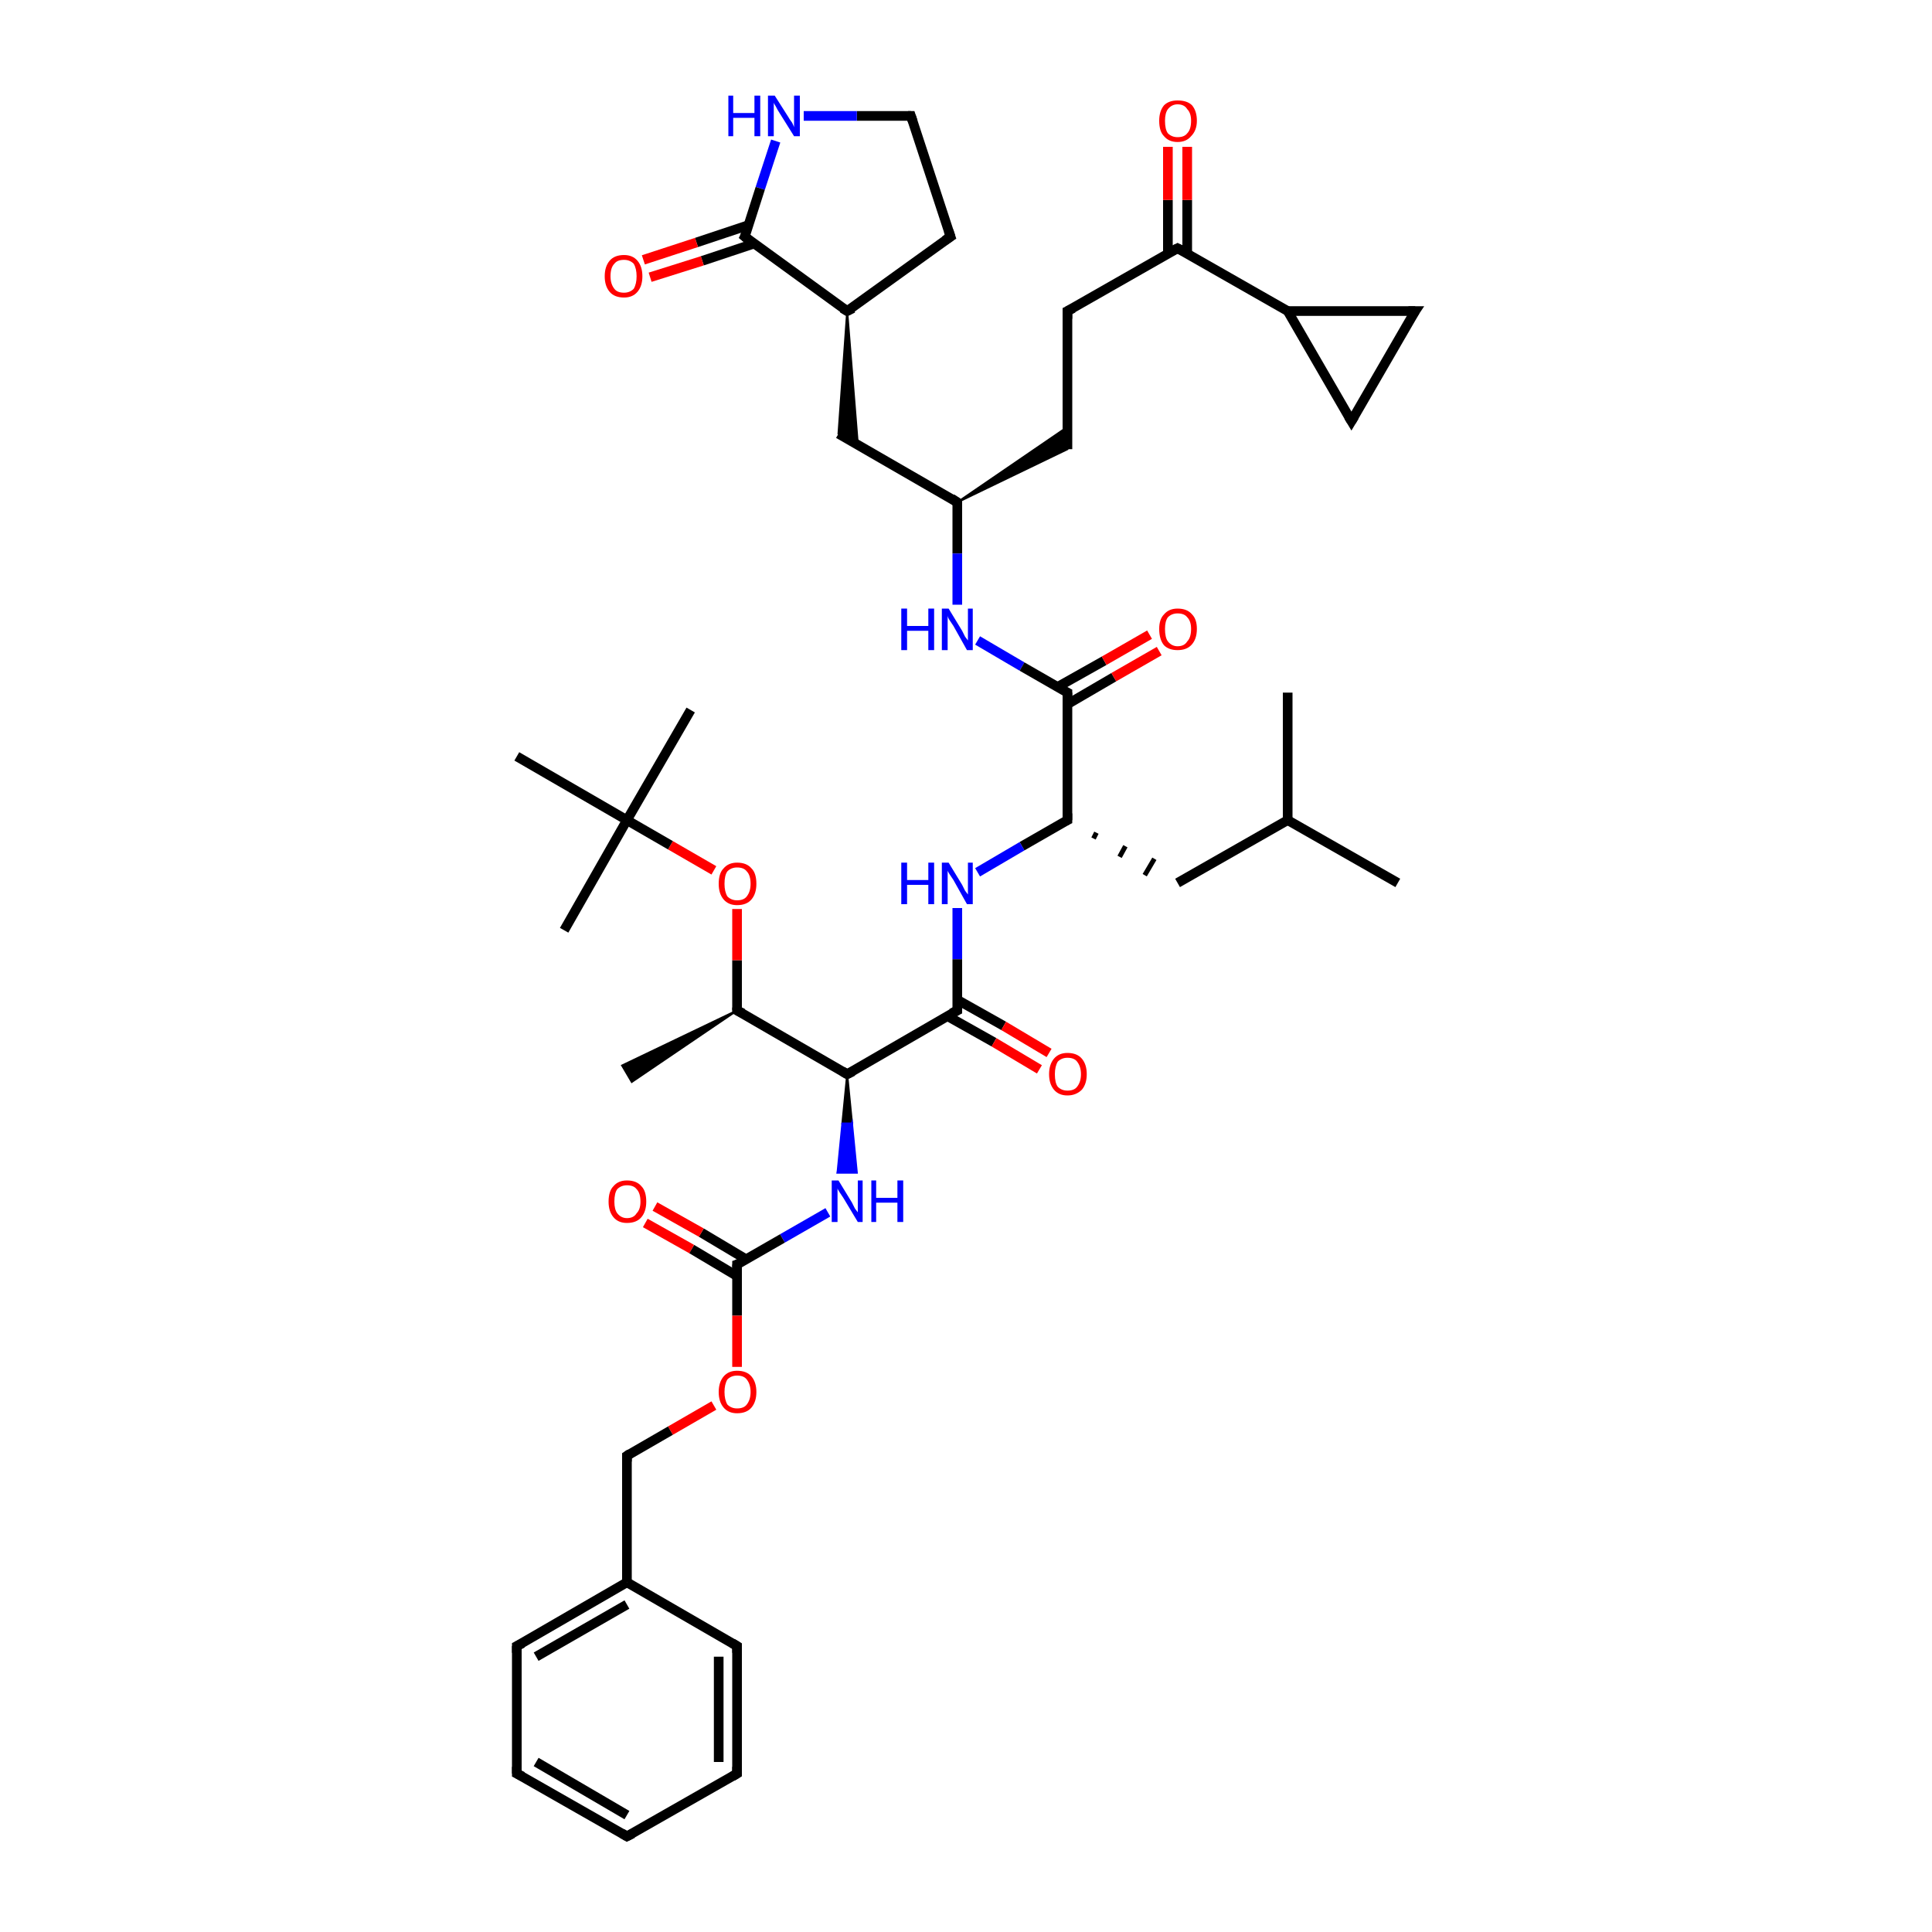 <?xml version='1.0' encoding='iso-8859-1'?>
<svg version='1.1' baseProfile='full'
              xmlns='http://www.w3.org/2000/svg'
                      xmlns:rdkit='http://www.rdkit.org/xml'
                      xmlns:xlink='http://www.w3.org/1999/xlink'
                  xml:space='preserve'
width='200px' height='200px' viewBox='0 0 200 200'>
<!-- END OF HEADER -->
<rect style='opacity:1.0;fill:#FFFFFF;stroke:none' width='200.0' height='200.0' x='0.0' y='0.0'> </rect>
<path class='bond-0 atom-29 atom-30' d='M 133.3,32.2 L 146.5,32.2' style='fill:none;fill-rule:evenodd;stroke:#000000;stroke-width:1.0px;stroke-linecap:butt;stroke-linejoin:miter;stroke-opacity:1' />
<path class='bond-1 atom-29 atom-31' d='M 133.3,32.2 L 139.9,43.6' style='fill:none;fill-rule:evenodd;stroke:#000000;stroke-width:1.0px;stroke-linecap:butt;stroke-linejoin:miter;stroke-opacity:1' />
<path class='bond-2 atom-29 atom-32' d='M 133.3,32.2 L 121.9,25.7' style='fill:none;fill-rule:evenodd;stroke:#000000;stroke-width:1.0px;stroke-linecap:butt;stroke-linejoin:miter;stroke-opacity:1' />
<path class='bond-3 atom-30 atom-31' d='M 146.5,32.2 L 139.9,43.6' style='fill:none;fill-rule:evenodd;stroke:#000000;stroke-width:1.0px;stroke-linecap:butt;stroke-linejoin:miter;stroke-opacity:1' />
<path class='bond-4 atom-32 atom-33' d='M 121.9,25.7 L 110.5,32.2' style='fill:none;fill-rule:evenodd;stroke:#000000;stroke-width:1.0px;stroke-linecap:butt;stroke-linejoin:miter;stroke-opacity:1' />
<path class='bond-5 atom-32 atom-43' d='M 122.9,26.2 L 122.9,20.7' style='fill:none;fill-rule:evenodd;stroke:#000000;stroke-width:1.0px;stroke-linecap:butt;stroke-linejoin:miter;stroke-opacity:1' />
<path class='bond-5 atom-32 atom-43' d='M 122.9,20.7 L 122.9,15.2' style='fill:none;fill-rule:evenodd;stroke:#FF0000;stroke-width:1.0px;stroke-linecap:butt;stroke-linejoin:miter;stroke-opacity:1' />
<path class='bond-5 atom-32 atom-43' d='M 120.9,26.2 L 120.9,20.7' style='fill:none;fill-rule:evenodd;stroke:#000000;stroke-width:1.0px;stroke-linecap:butt;stroke-linejoin:miter;stroke-opacity:1' />
<path class='bond-5 atom-32 atom-43' d='M 120.9,20.7 L 120.9,15.2' style='fill:none;fill-rule:evenodd;stroke:#FF0000;stroke-width:1.0px;stroke-linecap:butt;stroke-linejoin:miter;stroke-opacity:1' />
<path class='bond-6 atom-33 atom-34' d='M 110.5,32.2 L 110.5,46.5' style='fill:none;fill-rule:evenodd;stroke:#000000;stroke-width:1.0px;stroke-linecap:butt;stroke-linejoin:miter;stroke-opacity:1' />
<path class='bond-7 atom-35 atom-34' d='M 99.1,52.0 L 110.5,44.2 L 110.5,46.5 Z' style='fill:#000000;fill-rule:evenodd;fill-opacity:1;stroke:#000000;stroke-width:0.2px;stroke-linecap:butt;stroke-linejoin:miter;stroke-miterlimit:10;stroke-opacity:1;' />
<path class='bond-8 atom-35 atom-36' d='M 99.1,52.0 L 86.8,44.9' style='fill:none;fill-rule:evenodd;stroke:#000000;stroke-width:1.0px;stroke-linecap:butt;stroke-linejoin:miter;stroke-opacity:1' />
<path class='bond-9 atom-35 atom-44' d='M 99.1,52.0 L 99.1,57.3' style='fill:none;fill-rule:evenodd;stroke:#000000;stroke-width:1.0px;stroke-linecap:butt;stroke-linejoin:miter;stroke-opacity:1' />
<path class='bond-9 atom-35 atom-44' d='M 99.1,57.3 L 99.1,62.6' style='fill:none;fill-rule:evenodd;stroke:#0000FF;stroke-width:1.0px;stroke-linecap:butt;stroke-linejoin:miter;stroke-opacity:1' />
<path class='bond-10 atom-37 atom-36' d='M 87.7,32.2 L 88.8,46.0 L 86.8,44.9 Z' style='fill:#000000;fill-rule:evenodd;fill-opacity:1;stroke:#000000;stroke-width:0.2px;stroke-linecap:butt;stroke-linejoin:miter;stroke-miterlimit:10;stroke-opacity:1;' />
<path class='bond-11 atom-37 atom-38' d='M 87.7,32.2 L 98.4,24.5' style='fill:none;fill-rule:evenodd;stroke:#000000;stroke-width:1.0px;stroke-linecap:butt;stroke-linejoin:miter;stroke-opacity:1' />
<path class='bond-12 atom-37 atom-41' d='M 87.7,32.2 L 77.1,24.5' style='fill:none;fill-rule:evenodd;stroke:#000000;stroke-width:1.0px;stroke-linecap:butt;stroke-linejoin:miter;stroke-opacity:1' />
<path class='bond-13 atom-38 atom-39' d='M 98.4,24.5 L 94.3,12.0' style='fill:none;fill-rule:evenodd;stroke:#000000;stroke-width:1.0px;stroke-linecap:butt;stroke-linejoin:miter;stroke-opacity:1' />
<path class='bond-14 atom-39 atom-40' d='M 94.3,12.0 L 88.7,12.0' style='fill:none;fill-rule:evenodd;stroke:#000000;stroke-width:1.0px;stroke-linecap:butt;stroke-linejoin:miter;stroke-opacity:1' />
<path class='bond-14 atom-39 atom-40' d='M 88.7,12.0 L 83.2,12.0' style='fill:none;fill-rule:evenodd;stroke:#0000FF;stroke-width:1.0px;stroke-linecap:butt;stroke-linejoin:miter;stroke-opacity:1' />
<path class='bond-15 atom-40 atom-41' d='M 80.3,14.6 L 78.7,19.5' style='fill:none;fill-rule:evenodd;stroke:#0000FF;stroke-width:1.0px;stroke-linecap:butt;stroke-linejoin:miter;stroke-opacity:1' />
<path class='bond-15 atom-40 atom-41' d='M 78.7,19.5 L 77.1,24.5' style='fill:none;fill-rule:evenodd;stroke:#000000;stroke-width:1.0px;stroke-linecap:butt;stroke-linejoin:miter;stroke-opacity:1' />
<path class='bond-16 atom-41 atom-42' d='M 77.5,23.3 L 72.1,25.1' style='fill:none;fill-rule:evenodd;stroke:#000000;stroke-width:1.0px;stroke-linecap:butt;stroke-linejoin:miter;stroke-opacity:1' />
<path class='bond-16 atom-41 atom-42' d='M 72.1,25.1 L 66.6,26.9' style='fill:none;fill-rule:evenodd;stroke:#FF0000;stroke-width:1.0px;stroke-linecap:butt;stroke-linejoin:miter;stroke-opacity:1' />
<path class='bond-16 atom-41 atom-42' d='M 78.1,25.2 L 72.7,27.0' style='fill:none;fill-rule:evenodd;stroke:#000000;stroke-width:1.0px;stroke-linecap:butt;stroke-linejoin:miter;stroke-opacity:1' />
<path class='bond-16 atom-41 atom-42' d='M 72.7,27.0 L 67.3,28.7' style='fill:none;fill-rule:evenodd;stroke:#FF0000;stroke-width:1.0px;stroke-linecap:butt;stroke-linejoin:miter;stroke-opacity:1' />
<path class='bond-17 atom-44 atom-23' d='M 101.2,66.3 L 105.8,69.0' style='fill:none;fill-rule:evenodd;stroke:#0000FF;stroke-width:1.0px;stroke-linecap:butt;stroke-linejoin:miter;stroke-opacity:1' />
<path class='bond-17 atom-44 atom-23' d='M 105.8,69.0 L 110.5,71.7' style='fill:none;fill-rule:evenodd;stroke:#000000;stroke-width:1.0px;stroke-linecap:butt;stroke-linejoin:miter;stroke-opacity:1' />
<path class='bond-18 atom-23 atom-24' d='M 110.5,72.9 L 115.3,70.1' style='fill:none;fill-rule:evenodd;stroke:#000000;stroke-width:1.0px;stroke-linecap:butt;stroke-linejoin:miter;stroke-opacity:1' />
<path class='bond-18 atom-23 atom-24' d='M 115.3,70.1 L 120.0,67.4' style='fill:none;fill-rule:evenodd;stroke:#FF0000;stroke-width:1.0px;stroke-linecap:butt;stroke-linejoin:miter;stroke-opacity:1' />
<path class='bond-18 atom-23 atom-24' d='M 109.5,71.1 L 114.3,68.4' style='fill:none;fill-rule:evenodd;stroke:#000000;stroke-width:1.0px;stroke-linecap:butt;stroke-linejoin:miter;stroke-opacity:1' />
<path class='bond-18 atom-23 atom-24' d='M 114.3,68.4 L 119.0,65.7' style='fill:none;fill-rule:evenodd;stroke:#FF0000;stroke-width:1.0px;stroke-linecap:butt;stroke-linejoin:miter;stroke-opacity:1' />
<path class='bond-19 atom-23 atom-22' d='M 110.5,71.7 L 110.5,84.9' style='fill:none;fill-rule:evenodd;stroke:#000000;stroke-width:1.0px;stroke-linecap:butt;stroke-linejoin:miter;stroke-opacity:1' />
<path class='bond-20 atom-22 atom-25' d='M 113.2,86.8 L 113.5,86.2' style='fill:none;fill-rule:evenodd;stroke:#000000;stroke-width:0.5px;stroke-linecap:butt;stroke-linejoin:miter;stroke-opacity:1' />
<path class='bond-20 atom-22 atom-25' d='M 115.9,88.7 L 116.5,87.6' style='fill:none;fill-rule:evenodd;stroke:#000000;stroke-width:0.5px;stroke-linecap:butt;stroke-linejoin:miter;stroke-opacity:1' />
<path class='bond-20 atom-22 atom-25' d='M 118.5,90.6 L 119.5,88.9' style='fill:none;fill-rule:evenodd;stroke:#000000;stroke-width:0.5px;stroke-linecap:butt;stroke-linejoin:miter;stroke-opacity:1' />
<path class='bond-21 atom-22 atom-21' d='M 110.5,84.9 L 105.8,87.6' style='fill:none;fill-rule:evenodd;stroke:#000000;stroke-width:1.0px;stroke-linecap:butt;stroke-linejoin:miter;stroke-opacity:1' />
<path class='bond-21 atom-22 atom-21' d='M 105.8,87.6 L 101.2,90.3' style='fill:none;fill-rule:evenodd;stroke:#0000FF;stroke-width:1.0px;stroke-linecap:butt;stroke-linejoin:miter;stroke-opacity:1' />
<path class='bond-22 atom-25 atom-26' d='M 121.9,91.4 L 133.3,84.9' style='fill:none;fill-rule:evenodd;stroke:#000000;stroke-width:1.0px;stroke-linecap:butt;stroke-linejoin:miter;stroke-opacity:1' />
<path class='bond-23 atom-26 atom-27' d='M 133.3,84.9 L 144.7,91.4' style='fill:none;fill-rule:evenodd;stroke:#000000;stroke-width:1.0px;stroke-linecap:butt;stroke-linejoin:miter;stroke-opacity:1' />
<path class='bond-24 atom-26 atom-28' d='M 133.3,84.9 L 133.3,71.7' style='fill:none;fill-rule:evenodd;stroke:#000000;stroke-width:1.0px;stroke-linecap:butt;stroke-linejoin:miter;stroke-opacity:1' />
<path class='bond-25 atom-21 atom-12' d='M 99.1,94.0 L 99.1,99.3' style='fill:none;fill-rule:evenodd;stroke:#0000FF;stroke-width:1.0px;stroke-linecap:butt;stroke-linejoin:miter;stroke-opacity:1' />
<path class='bond-25 atom-21 atom-12' d='M 99.1,99.3 L 99.1,104.6' style='fill:none;fill-rule:evenodd;stroke:#000000;stroke-width:1.0px;stroke-linecap:butt;stroke-linejoin:miter;stroke-opacity:1' />
<path class='bond-26 atom-12 atom-13' d='M 98.1,105.2 L 102.9,107.9' style='fill:none;fill-rule:evenodd;stroke:#000000;stroke-width:1.0px;stroke-linecap:butt;stroke-linejoin:miter;stroke-opacity:1' />
<path class='bond-26 atom-12 atom-13' d='M 102.9,107.9 L 107.6,110.7' style='fill:none;fill-rule:evenodd;stroke:#FF0000;stroke-width:1.0px;stroke-linecap:butt;stroke-linejoin:miter;stroke-opacity:1' />
<path class='bond-26 atom-12 atom-13' d='M 99.1,103.5 L 103.9,106.2' style='fill:none;fill-rule:evenodd;stroke:#000000;stroke-width:1.0px;stroke-linecap:butt;stroke-linejoin:miter;stroke-opacity:1' />
<path class='bond-26 atom-12 atom-13' d='M 103.9,106.2 L 108.6,109.0' style='fill:none;fill-rule:evenodd;stroke:#FF0000;stroke-width:1.0px;stroke-linecap:butt;stroke-linejoin:miter;stroke-opacity:1' />
<path class='bond-27 atom-12 atom-11' d='M 99.1,104.6 L 87.7,111.2' style='fill:none;fill-rule:evenodd;stroke:#000000;stroke-width:1.0px;stroke-linecap:butt;stroke-linejoin:miter;stroke-opacity:1' />
<path class='bond-28 atom-11 atom-14' d='M 87.7,111.2 L 76.3,104.6' style='fill:none;fill-rule:evenodd;stroke:#000000;stroke-width:1.0px;stroke-linecap:butt;stroke-linejoin:miter;stroke-opacity:1' />
<path class='bond-29 atom-11 atom-10' d='M 87.7,111.2 L 88.2,116.3 L 87.2,116.3 Z' style='fill:#000000;fill-rule:evenodd;fill-opacity:1;stroke:#000000;stroke-width:0.2px;stroke-linecap:butt;stroke-linejoin:miter;stroke-miterlimit:10;stroke-opacity:1;' />
<path class='bond-29 atom-11 atom-10' d='M 88.2,116.3 L 86.7,121.4 L 88.7,121.4 Z' style='fill:#0000FF;fill-rule:evenodd;fill-opacity:1;stroke:#0000FF;stroke-width:0.2px;stroke-linecap:butt;stroke-linejoin:miter;stroke-miterlimit:10;stroke-opacity:1;' />
<path class='bond-29 atom-11 atom-10' d='M 88.2,116.3 L 87.2,116.3 L 86.7,121.4 Z' style='fill:#0000FF;fill-rule:evenodd;fill-opacity:1;stroke:#0000FF;stroke-width:0.2px;stroke-linecap:butt;stroke-linejoin:miter;stroke-miterlimit:10;stroke-opacity:1;' />
<path class='bond-30 atom-14 atom-16' d='M 76.3,104.6 L 65.4,112.0 L 64.4,110.3 Z' style='fill:#000000;fill-rule:evenodd;fill-opacity:1;stroke:#000000;stroke-width:0.2px;stroke-linecap:butt;stroke-linejoin:miter;stroke-miterlimit:10;stroke-opacity:1;' />
<path class='bond-31 atom-14 atom-15' d='M 76.3,104.6 L 76.3,99.4' style='fill:none;fill-rule:evenodd;stroke:#000000;stroke-width:1.0px;stroke-linecap:butt;stroke-linejoin:miter;stroke-opacity:1' />
<path class='bond-31 atom-14 atom-15' d='M 76.3,99.4 L 76.3,94.1' style='fill:none;fill-rule:evenodd;stroke:#FF0000;stroke-width:1.0px;stroke-linecap:butt;stroke-linejoin:miter;stroke-opacity:1' />
<path class='bond-32 atom-15 atom-17' d='M 73.9,90.1 L 69.4,87.5' style='fill:none;fill-rule:evenodd;stroke:#FF0000;stroke-width:1.0px;stroke-linecap:butt;stroke-linejoin:miter;stroke-opacity:1' />
<path class='bond-32 atom-15 atom-17' d='M 69.4,87.5 L 64.9,84.9' style='fill:none;fill-rule:evenodd;stroke:#000000;stroke-width:1.0px;stroke-linecap:butt;stroke-linejoin:miter;stroke-opacity:1' />
<path class='bond-33 atom-17 atom-18' d='M 64.9,84.9 L 53.5,78.3' style='fill:none;fill-rule:evenodd;stroke:#000000;stroke-width:1.0px;stroke-linecap:butt;stroke-linejoin:miter;stroke-opacity:1' />
<path class='bond-34 atom-17 atom-19' d='M 64.9,84.9 L 71.5,73.5' style='fill:none;fill-rule:evenodd;stroke:#000000;stroke-width:1.0px;stroke-linecap:butt;stroke-linejoin:miter;stroke-opacity:1' />
<path class='bond-35 atom-17 atom-20' d='M 64.9,84.9 L 58.4,96.3' style='fill:none;fill-rule:evenodd;stroke:#000000;stroke-width:1.0px;stroke-linecap:butt;stroke-linejoin:miter;stroke-opacity:1' />
<path class='bond-36 atom-10 atom-0' d='M 85.7,125.5 L 81.0,128.2' style='fill:none;fill-rule:evenodd;stroke:#0000FF;stroke-width:1.0px;stroke-linecap:butt;stroke-linejoin:miter;stroke-opacity:1' />
<path class='bond-36 atom-10 atom-0' d='M 81.0,128.2 L 76.3,130.9' style='fill:none;fill-rule:evenodd;stroke:#000000;stroke-width:1.0px;stroke-linecap:butt;stroke-linejoin:miter;stroke-opacity:1' />
<path class='bond-37 atom-0 atom-1' d='M 77.3,130.4 L 72.6,127.6' style='fill:none;fill-rule:evenodd;stroke:#000000;stroke-width:1.0px;stroke-linecap:butt;stroke-linejoin:miter;stroke-opacity:1' />
<path class='bond-37 atom-0 atom-1' d='M 72.6,127.6 L 67.8,124.9' style='fill:none;fill-rule:evenodd;stroke:#FF0000;stroke-width:1.0px;stroke-linecap:butt;stroke-linejoin:miter;stroke-opacity:1' />
<path class='bond-37 atom-0 atom-1' d='M 76.3,132.1 L 71.6,129.3' style='fill:none;fill-rule:evenodd;stroke:#000000;stroke-width:1.0px;stroke-linecap:butt;stroke-linejoin:miter;stroke-opacity:1' />
<path class='bond-37 atom-0 atom-1' d='M 71.6,129.3 L 66.8,126.6' style='fill:none;fill-rule:evenodd;stroke:#FF0000;stroke-width:1.0px;stroke-linecap:butt;stroke-linejoin:miter;stroke-opacity:1' />
<path class='bond-38 atom-0 atom-2' d='M 76.3,130.9 L 76.3,136.2' style='fill:none;fill-rule:evenodd;stroke:#000000;stroke-width:1.0px;stroke-linecap:butt;stroke-linejoin:miter;stroke-opacity:1' />
<path class='bond-38 atom-0 atom-2' d='M 76.3,136.2 L 76.3,141.5' style='fill:none;fill-rule:evenodd;stroke:#FF0000;stroke-width:1.0px;stroke-linecap:butt;stroke-linejoin:miter;stroke-opacity:1' />
<path class='bond-39 atom-2 atom-3' d='M 73.9,145.5 L 69.4,148.1' style='fill:none;fill-rule:evenodd;stroke:#FF0000;stroke-width:1.0px;stroke-linecap:butt;stroke-linejoin:miter;stroke-opacity:1' />
<path class='bond-39 atom-2 atom-3' d='M 69.4,148.1 L 64.9,150.7' style='fill:none;fill-rule:evenodd;stroke:#000000;stroke-width:1.0px;stroke-linecap:butt;stroke-linejoin:miter;stroke-opacity:1' />
<path class='bond-40 atom-3 atom-4' d='M 64.9,150.7 L 64.9,163.8' style='fill:none;fill-rule:evenodd;stroke:#000000;stroke-width:1.0px;stroke-linecap:butt;stroke-linejoin:miter;stroke-opacity:1' />
<path class='bond-41 atom-4 atom-5' d='M 64.9,163.8 L 53.5,170.4' style='fill:none;fill-rule:evenodd;stroke:#000000;stroke-width:1.0px;stroke-linecap:butt;stroke-linejoin:miter;stroke-opacity:1' />
<path class='bond-41 atom-4 atom-5' d='M 64.9,166.1 L 55.5,171.5' style='fill:none;fill-rule:evenodd;stroke:#000000;stroke-width:1.0px;stroke-linecap:butt;stroke-linejoin:miter;stroke-opacity:1' />
<path class='bond-42 atom-4 atom-9' d='M 64.9,163.8 L 76.3,170.4' style='fill:none;fill-rule:evenodd;stroke:#000000;stroke-width:1.0px;stroke-linecap:butt;stroke-linejoin:miter;stroke-opacity:1' />
<path class='bond-43 atom-5 atom-6' d='M 53.5,170.4 L 53.5,183.6' style='fill:none;fill-rule:evenodd;stroke:#000000;stroke-width:1.0px;stroke-linecap:butt;stroke-linejoin:miter;stroke-opacity:1' />
<path class='bond-44 atom-6 atom-7' d='M 53.5,183.6 L 64.9,190.1' style='fill:none;fill-rule:evenodd;stroke:#000000;stroke-width:1.0px;stroke-linecap:butt;stroke-linejoin:miter;stroke-opacity:1' />
<path class='bond-44 atom-6 atom-7' d='M 55.5,182.4 L 64.9,187.9' style='fill:none;fill-rule:evenodd;stroke:#000000;stroke-width:1.0px;stroke-linecap:butt;stroke-linejoin:miter;stroke-opacity:1' />
<path class='bond-45 atom-7 atom-8' d='M 64.9,190.1 L 76.3,183.6' style='fill:none;fill-rule:evenodd;stroke:#000000;stroke-width:1.0px;stroke-linecap:butt;stroke-linejoin:miter;stroke-opacity:1' />
<path class='bond-46 atom-8 atom-9' d='M 76.3,183.6 L 76.3,170.4' style='fill:none;fill-rule:evenodd;stroke:#000000;stroke-width:1.0px;stroke-linecap:butt;stroke-linejoin:miter;stroke-opacity:1' />
<path class='bond-46 atom-8 atom-9' d='M 74.4,182.4 L 74.4,171.5' style='fill:none;fill-rule:evenodd;stroke:#000000;stroke-width:1.0px;stroke-linecap:butt;stroke-linejoin:miter;stroke-opacity:1' />
<path d='M 76.6,130.8 L 76.3,130.9 L 76.3,131.2' style='fill:none;stroke:#000000;stroke-width:1.0px;stroke-linecap:butt;stroke-linejoin:miter;stroke-miterlimit:10;stroke-opacity:1;' />
<path d='M 65.2,150.5 L 64.9,150.7 L 64.9,151.3' style='fill:none;stroke:#000000;stroke-width:1.0px;stroke-linecap:butt;stroke-linejoin:miter;stroke-miterlimit:10;stroke-opacity:1;' />
<path d='M 54.1,170.1 L 53.5,170.4 L 53.5,171.1' style='fill:none;stroke:#000000;stroke-width:1.0px;stroke-linecap:butt;stroke-linejoin:miter;stroke-miterlimit:10;stroke-opacity:1;' />
<path d='M 53.5,182.9 L 53.5,183.6 L 54.1,183.9' style='fill:none;stroke:#000000;stroke-width:1.0px;stroke-linecap:butt;stroke-linejoin:miter;stroke-miterlimit:10;stroke-opacity:1;' />
<path d='M 64.4,189.8 L 64.9,190.1 L 65.5,189.8' style='fill:none;stroke:#000000;stroke-width:1.0px;stroke-linecap:butt;stroke-linejoin:miter;stroke-miterlimit:10;stroke-opacity:1;' />
<path d='M 75.8,183.9 L 76.3,183.6 L 76.3,182.9' style='fill:none;stroke:#000000;stroke-width:1.0px;stroke-linecap:butt;stroke-linejoin:miter;stroke-miterlimit:10;stroke-opacity:1;' />
<path d='M 75.8,170.1 L 76.3,170.4 L 76.3,171.1' style='fill:none;stroke:#000000;stroke-width:1.0px;stroke-linecap:butt;stroke-linejoin:miter;stroke-miterlimit:10;stroke-opacity:1;' />
<path d='M 88.3,110.9 L 87.7,111.2 L 87.2,110.9' style='fill:none;stroke:#000000;stroke-width:1.0px;stroke-linecap:butt;stroke-linejoin:miter;stroke-miterlimit:10;stroke-opacity:1;' />
<path d='M 99.1,104.3 L 99.1,104.6 L 98.5,104.9' style='fill:none;stroke:#000000;stroke-width:1.0px;stroke-linecap:butt;stroke-linejoin:miter;stroke-miterlimit:10;stroke-opacity:1;' />
<path d='M 76.9,104.9 L 76.3,104.6 L 76.3,104.3' style='fill:none;stroke:#000000;stroke-width:1.0px;stroke-linecap:butt;stroke-linejoin:miter;stroke-miterlimit:10;stroke-opacity:1;' />
<path d='M 110.5,84.2 L 110.5,84.9 L 110.3,85.0' style='fill:none;stroke:#000000;stroke-width:1.0px;stroke-linecap:butt;stroke-linejoin:miter;stroke-miterlimit:10;stroke-opacity:1;' />
<path d='M 110.3,71.6 L 110.5,71.7 L 110.5,72.4' style='fill:none;stroke:#000000;stroke-width:1.0px;stroke-linecap:butt;stroke-linejoin:miter;stroke-miterlimit:10;stroke-opacity:1;' />
<path d='M 145.8,32.2 L 146.5,32.2 L 146.1,32.8' style='fill:none;stroke:#000000;stroke-width:1.0px;stroke-linecap:butt;stroke-linejoin:miter;stroke-miterlimit:10;stroke-opacity:1;' />
<path d='M 139.6,43.1 L 139.9,43.6 L 140.2,43.1' style='fill:none;stroke:#000000;stroke-width:1.0px;stroke-linecap:butt;stroke-linejoin:miter;stroke-miterlimit:10;stroke-opacity:1;' />
<path d='M 122.5,26.0 L 121.9,25.7 L 121.3,26.0' style='fill:none;stroke:#000000;stroke-width:1.0px;stroke-linecap:butt;stroke-linejoin:miter;stroke-miterlimit:10;stroke-opacity:1;' />
<path d='M 111.1,31.9 L 110.5,32.2 L 110.5,33.0' style='fill:none;stroke:#000000;stroke-width:1.0px;stroke-linecap:butt;stroke-linejoin:miter;stroke-miterlimit:10;stroke-opacity:1;' />
<path d='M 98.5,51.6 L 99.1,52.0 L 99.1,52.2' style='fill:none;stroke:#000000;stroke-width:1.0px;stroke-linecap:butt;stroke-linejoin:miter;stroke-miterlimit:10;stroke-opacity:1;' />
<path d='M 88.3,31.9 L 87.7,32.2 L 87.2,31.9' style='fill:none;stroke:#000000;stroke-width:1.0px;stroke-linecap:butt;stroke-linejoin:miter;stroke-miterlimit:10;stroke-opacity:1;' />
<path d='M 97.8,24.9 L 98.4,24.5 L 98.2,23.9' style='fill:none;stroke:#000000;stroke-width:1.0px;stroke-linecap:butt;stroke-linejoin:miter;stroke-miterlimit:10;stroke-opacity:1;' />
<path d='M 94.5,12.6 L 94.3,12.0 L 94.0,12.0' style='fill:none;stroke:#000000;stroke-width:1.0px;stroke-linecap:butt;stroke-linejoin:miter;stroke-miterlimit:10;stroke-opacity:1;' />
<path d='M 77.6,24.9 L 77.1,24.5 L 77.2,24.3' style='fill:none;stroke:#000000;stroke-width:1.0px;stroke-linecap:butt;stroke-linejoin:miter;stroke-miterlimit:10;stroke-opacity:1;' />
<path class='atom-1' d='M 63.0 124.4
Q 63.0 123.3, 63.5 122.8
Q 64.0 122.2, 64.9 122.2
Q 65.9 122.2, 66.4 122.8
Q 66.9 123.3, 66.9 124.4
Q 66.9 125.4, 66.4 126.0
Q 65.9 126.6, 64.9 126.6
Q 64.0 126.6, 63.5 126.0
Q 63.0 125.4, 63.0 124.4
M 64.9 126.1
Q 65.6 126.1, 65.9 125.6
Q 66.3 125.2, 66.3 124.4
Q 66.3 123.5, 65.9 123.1
Q 65.6 122.7, 64.9 122.7
Q 64.3 122.7, 63.9 123.1
Q 63.6 123.5, 63.6 124.4
Q 63.6 125.2, 63.9 125.6
Q 64.3 126.1, 64.9 126.1
' fill='#FF0000'/>
<path class='atom-2' d='M 74.4 144.1
Q 74.4 143.1, 74.9 142.5
Q 75.4 141.9, 76.3 141.9
Q 77.3 141.9, 77.8 142.5
Q 78.3 143.1, 78.3 144.1
Q 78.3 145.1, 77.8 145.7
Q 77.3 146.3, 76.3 146.3
Q 75.4 146.3, 74.9 145.7
Q 74.4 145.1, 74.4 144.1
M 76.3 145.8
Q 77.0 145.8, 77.3 145.4
Q 77.7 144.9, 77.7 144.1
Q 77.7 143.3, 77.3 142.8
Q 77.0 142.4, 76.3 142.4
Q 75.7 142.4, 75.3 142.8
Q 75.0 143.3, 75.0 144.1
Q 75.0 144.9, 75.3 145.4
Q 75.7 145.8, 76.3 145.8
' fill='#FF0000'/>
<path class='atom-10' d='M 86.8 122.2
L 88.2 124.5
Q 88.3 124.7, 88.5 125.1
Q 88.8 125.5, 88.8 125.5
L 88.8 122.2
L 89.3 122.2
L 89.3 126.5
L 88.8 126.5
L 87.3 124.0
Q 87.1 123.7, 86.9 123.4
Q 86.7 123.1, 86.7 123.0
L 86.7 126.5
L 86.1 126.5
L 86.1 122.2
L 86.8 122.2
' fill='#0000FF'/>
<path class='atom-10' d='M 90.2 122.2
L 90.7 122.2
L 90.7 124.0
L 92.9 124.0
L 92.9 122.2
L 93.5 122.2
L 93.5 126.5
L 92.9 126.5
L 92.9 124.5
L 90.7 124.5
L 90.7 126.5
L 90.2 126.5
L 90.2 122.2
' fill='#0000FF'/>
<path class='atom-13' d='M 108.6 111.2
Q 108.6 110.2, 109.1 109.6
Q 109.6 109.0, 110.5 109.0
Q 111.5 109.0, 112.0 109.6
Q 112.5 110.2, 112.5 111.2
Q 112.5 112.2, 112.0 112.8
Q 111.4 113.4, 110.5 113.4
Q 109.6 113.4, 109.1 112.8
Q 108.6 112.2, 108.6 111.2
M 110.5 112.9
Q 111.2 112.9, 111.5 112.5
Q 111.9 112.0, 111.9 111.2
Q 111.9 110.4, 111.5 109.9
Q 111.2 109.5, 110.5 109.5
Q 109.9 109.5, 109.5 109.9
Q 109.2 110.4, 109.2 111.2
Q 109.2 112.1, 109.5 112.5
Q 109.9 112.9, 110.5 112.9
' fill='#FF0000'/>
<path class='atom-15' d='M 74.4 91.5
Q 74.4 90.4, 74.9 89.9
Q 75.4 89.3, 76.3 89.3
Q 77.3 89.3, 77.8 89.9
Q 78.3 90.4, 78.3 91.5
Q 78.3 92.5, 77.8 93.1
Q 77.3 93.7, 76.3 93.7
Q 75.4 93.7, 74.9 93.1
Q 74.4 92.5, 74.4 91.5
M 76.3 93.2
Q 77.0 93.2, 77.3 92.8
Q 77.7 92.3, 77.7 91.5
Q 77.7 90.6, 77.3 90.2
Q 77.0 89.8, 76.3 89.8
Q 75.7 89.8, 75.3 90.2
Q 75.0 90.6, 75.0 91.5
Q 75.0 92.3, 75.3 92.8
Q 75.7 93.2, 76.3 93.2
' fill='#FF0000'/>
<path class='atom-21' d='M 93.3 89.3
L 93.9 89.3
L 93.9 91.1
L 96.1 91.1
L 96.1 89.3
L 96.7 89.3
L 96.7 93.6
L 96.1 93.6
L 96.1 91.6
L 93.9 91.6
L 93.9 93.6
L 93.3 93.6
L 93.3 89.3
' fill='#0000FF'/>
<path class='atom-21' d='M 98.2 89.3
L 99.6 91.6
Q 99.7 91.8, 99.9 92.2
Q 100.2 92.6, 100.2 92.6
L 100.2 89.3
L 100.7 89.3
L 100.7 93.6
L 100.1 93.6
L 98.7 91.1
Q 98.5 90.8, 98.3 90.5
Q 98.1 90.2, 98.1 90.1
L 98.1 93.6
L 97.5 93.6
L 97.5 89.3
L 98.2 89.3
' fill='#0000FF'/>
<path class='atom-24' d='M 120.0 65.1
Q 120.0 64.1, 120.5 63.6
Q 121.0 63.0, 121.9 63.0
Q 122.9 63.0, 123.4 63.6
Q 123.9 64.1, 123.9 65.1
Q 123.9 66.2, 123.3 66.8
Q 122.8 67.3, 121.9 67.3
Q 121.0 67.3, 120.5 66.8
Q 120.0 66.2, 120.0 65.1
M 121.9 66.9
Q 122.6 66.9, 122.9 66.4
Q 123.3 66.0, 123.3 65.1
Q 123.3 64.3, 122.9 63.9
Q 122.6 63.5, 121.9 63.5
Q 121.3 63.5, 120.9 63.9
Q 120.6 64.3, 120.6 65.1
Q 120.6 66.0, 120.9 66.4
Q 121.3 66.9, 121.9 66.9
' fill='#FF0000'/>
<path class='atom-40' d='M 75.4 9.9
L 75.9 9.9
L 75.9 11.7
L 78.1 11.7
L 78.1 9.9
L 78.7 9.9
L 78.7 14.1
L 78.1 14.1
L 78.1 12.2
L 75.9 12.2
L 75.9 14.1
L 75.4 14.1
L 75.4 9.9
' fill='#0000FF'/>
<path class='atom-40' d='M 80.2 9.9
L 81.6 12.1
Q 81.7 12.3, 82.0 12.7
Q 82.2 13.1, 82.2 13.2
L 82.2 9.9
L 82.8 9.9
L 82.8 14.1
L 82.2 14.1
L 80.7 11.7
Q 80.5 11.4, 80.3 11.0
Q 80.1 10.7, 80.1 10.6
L 80.1 14.1
L 79.5 14.1
L 79.5 9.9
L 80.2 9.9
' fill='#0000FF'/>
<path class='atom-42' d='M 62.6 28.6
Q 62.6 27.6, 63.1 27.0
Q 63.6 26.4, 64.6 26.4
Q 65.5 26.4, 66.0 27.0
Q 66.5 27.6, 66.5 28.6
Q 66.5 29.6, 66.0 30.2
Q 65.5 30.8, 64.6 30.8
Q 63.6 30.8, 63.1 30.2
Q 62.6 29.6, 62.6 28.6
M 64.6 30.3
Q 65.2 30.3, 65.6 29.9
Q 65.9 29.4, 65.9 28.6
Q 65.9 27.8, 65.6 27.3
Q 65.2 26.9, 64.6 26.9
Q 63.9 26.9, 63.6 27.3
Q 63.2 27.7, 63.2 28.6
Q 63.2 29.4, 63.6 29.9
Q 63.9 30.3, 64.6 30.3
' fill='#FF0000'/>
<path class='atom-43' d='M 120.0 12.5
Q 120.0 11.5, 120.5 10.9
Q 121.0 10.4, 121.9 10.4
Q 122.9 10.4, 123.4 10.9
Q 123.9 11.5, 123.9 12.5
Q 123.9 13.5, 123.3 14.1
Q 122.8 14.7, 121.9 14.7
Q 121.0 14.7, 120.5 14.1
Q 120.0 13.6, 120.0 12.5
M 121.9 14.2
Q 122.6 14.2, 122.9 13.8
Q 123.3 13.4, 123.3 12.5
Q 123.3 11.7, 122.9 11.3
Q 122.6 10.8, 121.9 10.8
Q 121.3 10.8, 120.9 11.3
Q 120.6 11.7, 120.6 12.5
Q 120.6 13.4, 120.9 13.8
Q 121.3 14.2, 121.9 14.2
' fill='#FF0000'/>
<path class='atom-44' d='M 93.3 63.0
L 93.9 63.0
L 93.9 64.8
L 96.1 64.8
L 96.1 63.0
L 96.7 63.0
L 96.7 67.3
L 96.1 67.3
L 96.1 65.3
L 93.9 65.3
L 93.9 67.3
L 93.3 67.3
L 93.3 63.0
' fill='#0000FF'/>
<path class='atom-44' d='M 98.2 63.0
L 99.6 65.3
Q 99.7 65.5, 99.9 65.9
Q 100.2 66.3, 100.2 66.3
L 100.2 63.0
L 100.7 63.0
L 100.7 67.3
L 100.1 67.3
L 98.7 64.8
Q 98.5 64.5, 98.3 64.2
Q 98.1 63.9, 98.1 63.7
L 98.1 67.3
L 97.5 67.3
L 97.5 63.0
L 98.2 63.0
' fill='#0000FF'/>
</svg>
